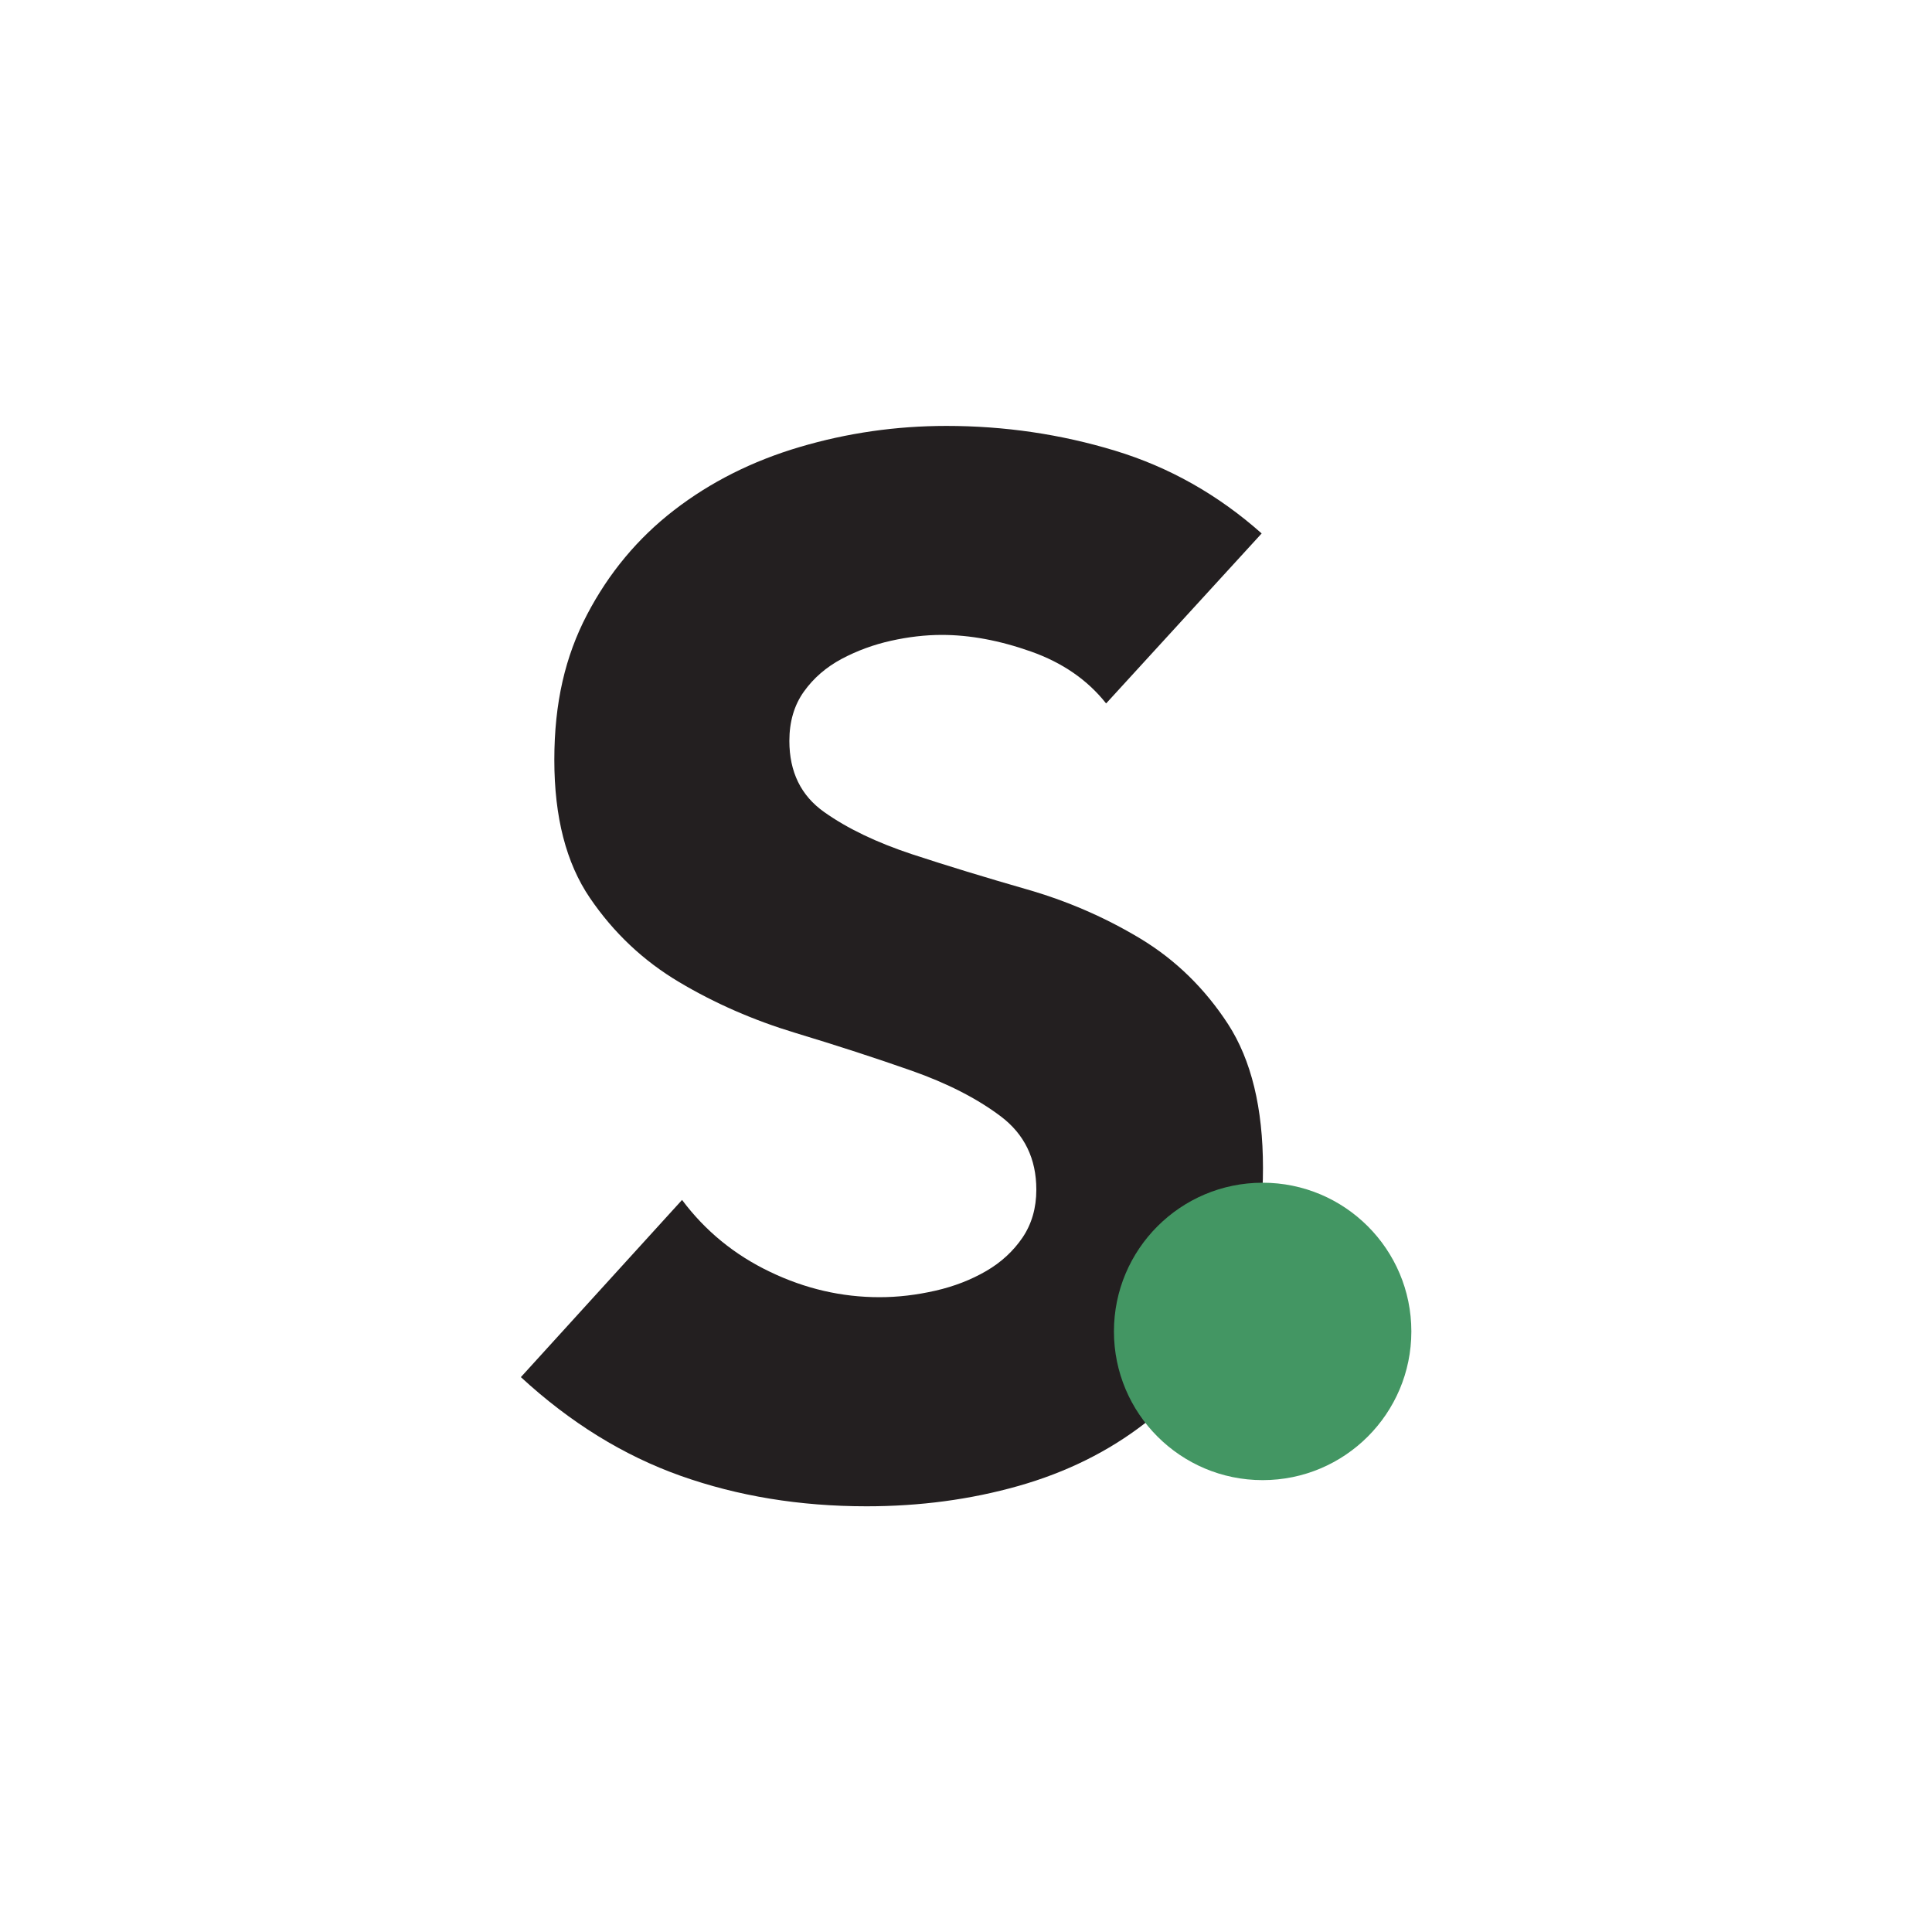 <?xml version="1.0" encoding="UTF-8"?><svg id="Layer_1" xmlns="http://www.w3.org/2000/svg" viewBox="0 0 175 175"><defs><style>.cls-1{fill:#439663;}.cls-1,.cls-2{stroke-width:0px;}.cls-2{fill:#231f20;}</style></defs><path class="cls-2" d="m100.17,63.69c-1.67-2.1-3.92-3.66-6.77-4.67-2.85-1.01-5.55-1.51-8.09-1.51-1.49,0-3.03.18-4.6.53-1.58.35-3.07.9-4.47,1.64-1.4.75-2.54,1.73-3.42,2.96-.88,1.23-1.32,2.72-1.32,4.47,0,2.81,1.05,4.96,3.16,6.45,2.1,1.49,4.76,2.76,7.96,3.82,3.2,1.05,6.64,2.1,10.33,3.16,3.68,1.05,7.12,2.54,10.33,4.47,3.2,1.93,5.85,4.52,7.96,7.76,2.1,3.25,3.16,7.59,3.16,13.02s-.97,9.69-2.89,13.55c-1.93,3.86-4.54,7.06-7.83,9.6-3.29,2.54-7.1,4.43-11.44,5.66-4.34,1.23-8.92,1.84-13.75,1.84-6.05,0-11.66-.92-16.84-2.76-5.18-1.84-10-4.82-14.47-8.94l14.6-16.05c2.1,2.81,4.76,4.98,7.96,6.51,3.2,1.54,6.51,2.3,9.93,2.3,1.67,0,3.35-.2,5.06-.59s3.24-.99,4.6-1.78c1.36-.79,2.45-1.8,3.29-3.03.83-1.23,1.25-2.67,1.25-4.34,0-2.81-1.08-5.02-3.22-6.64-2.15-1.62-4.85-3-8.09-4.14-3.25-1.14-6.75-2.28-10.52-3.42-3.77-1.14-7.28-2.67-10.52-4.6-3.25-1.93-5.94-4.47-8.09-7.63-2.15-3.16-3.22-7.32-3.22-12.5s.99-9.38,2.96-13.15c1.97-3.77,4.6-6.93,7.89-9.47,3.29-2.54,7.08-4.45,11.38-5.72,4.29-1.27,8.72-1.91,13.29-1.91,5.26,0,10.35.75,15.26,2.24,4.91,1.49,9.34,3.99,13.29,7.5l-14.08,15.39Z"/><circle class="cls-1" cx="114.37" cy="120.6" r="13.47"/></svg>